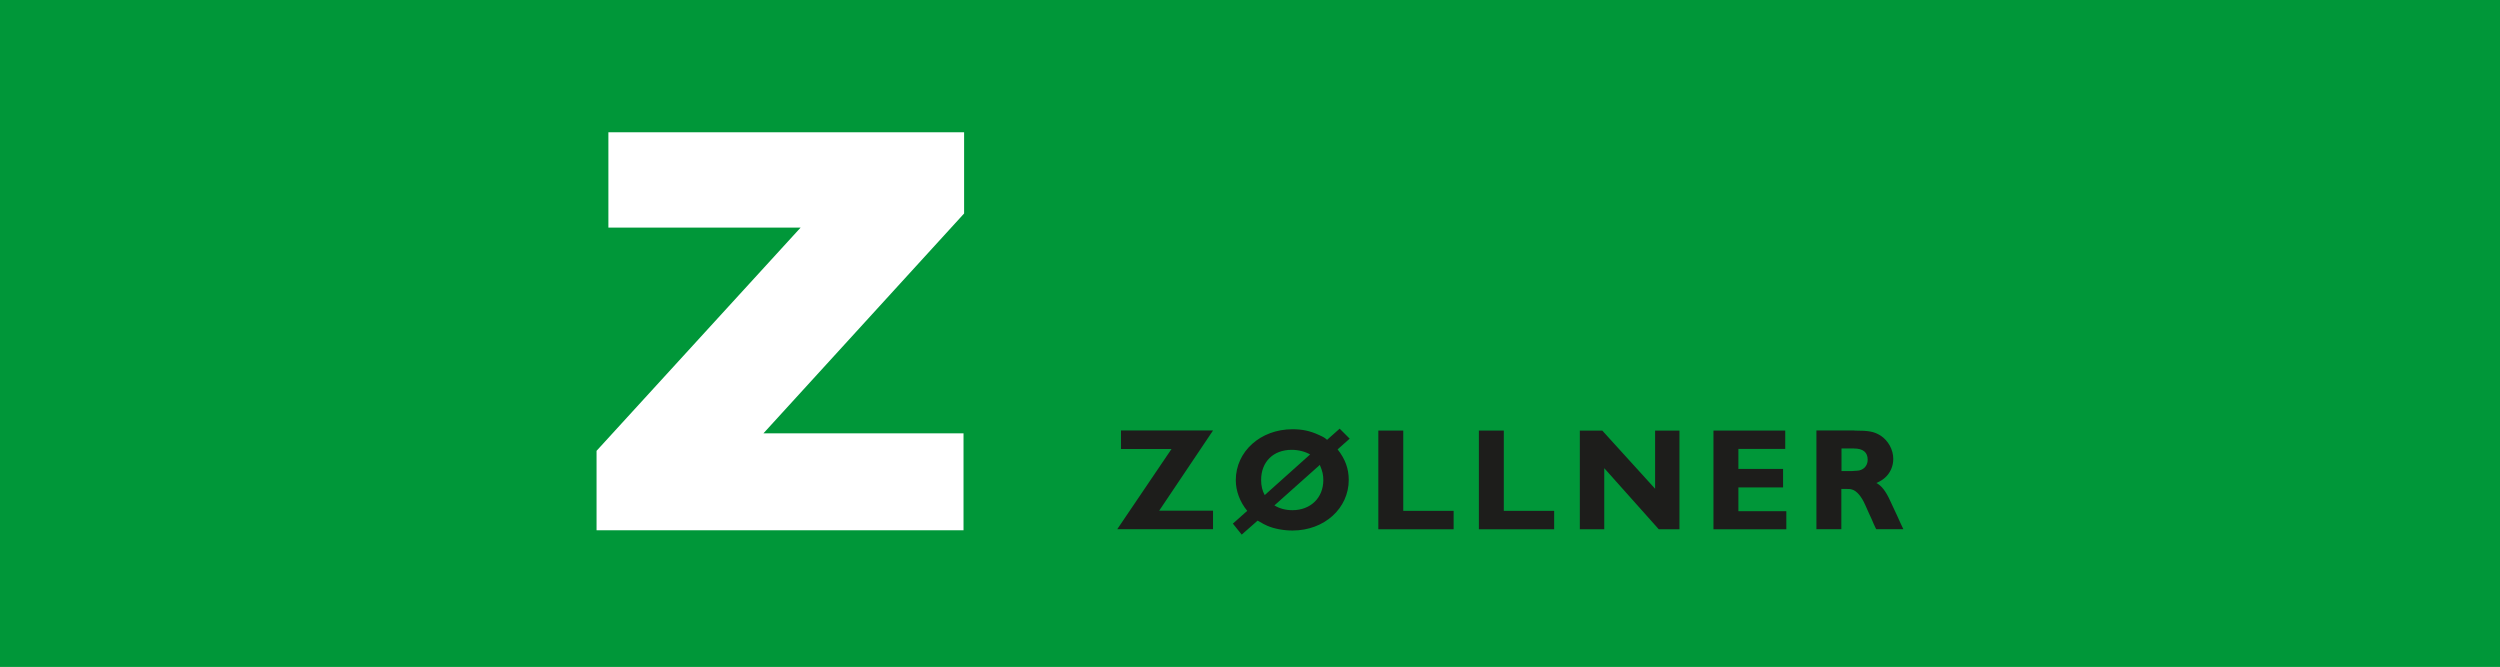 <?xml version="1.0" encoding="UTF-8"?> <svg xmlns="http://www.w3.org/2000/svg" viewBox="0 0 299.89 80"><defs><style>.d{fill:#009739;}.e{fill:#fff;}.f{fill:#1d1d1b;}</style></defs><g id="a"></g><g id="b"><g id="c"><rect class="d" width="299.89" height="80"></rect><g><path class="e" d="M72.98,15.87h42.67v9.74l-24.07,26.37h24v11.63h-44.02v-9.53l24.48-26.78h-23.06V15.87Z"></path><g><path class="f" d="M139.05,61.26h6.46v2.22h-11.49l6.51-9.62h-6.06v-2.22h11.04l-6.46,9.62Z"></path><path class="f" d="M160.45,53.9c.92,1.16,1.34,2.33,1.34,3.66,0,3.42-2.93,6.08-6.75,6.08-1.06,0-2.19-.21-3.02-.57-.26-.1-.57-.28-.95-.5l-.21-.12-1.91,1.68-1.06-1.32,1.72-1.53c-.89-1.09-1.37-2.4-1.37-3.68,0-3.45,2.97-6.11,6.8-6.11,1.16,0,2.1,.19,3.16,.68,.61,.28,.69,.33,.99,.59l1.51-1.34,1.2,1.2-1.44,1.28Zm-3.28,.62c-.64-.36-1.42-.56-2.24-.56-2.19,0-3.65,1.44-3.65,3.61,0,.73,.14,1.28,.43,1.82l5.45-4.88Zm-4.29,6.11c.62,.38,1.35,.57,2.15,.57,2.19,0,3.71-1.49,3.71-3.61,0-.62-.1-1.08-.42-1.82l-5.45,4.86Z"></path><path class="f" d="M174.37,63.49h-9.03v-11.84h2.99v9.63h6.04v2.2Z"></path><path class="f" d="M186.43,63.49h-9.03v-11.84h2.99v9.63h6.04v2.2Z"></path><path class="f" d="M201.44,63.49h-2.46l-6.54-7.33v7.33h-2.93v-11.84h2.69l6.34,6.98v-6.98h2.92v11.84Z"></path><path class="f" d="M214.27,63.49h-8.73v-11.84h8.61v2.2h-5.62v2.4h5.36v2.22h-5.36v2.85h5.75v2.17Z"></path><path class="f" d="M222.46,51.65c1.72,0,2.34,.12,3.11,.59,.94,.61,1.54,1.7,1.54,2.81,0,.87-.36,1.7-1.01,2.27-.31,.26-.5,.38-1.02,.62,.62,.31,1.15,.99,1.7,2.22l.47,1.01,.31,.66,.36,.8,.31,.66,.09,.19h-3.25l-.07-.12-.23-.49-.23-.54-.35-.76-.45-1.01c-.45-1.02-1.02-1.68-1.58-1.84-.26-.07-.33-.07-.85-.07h-.43v4.83h-2.99v-11.84h4.55Zm-1.56,4.86h1.23l.23-.02,.36-.02c.78-.02,1.32-.56,1.32-1.32,0-.9-.56-1.35-1.65-1.35h-1.49v2.71Z"></path></g></g></g></g></svg> 